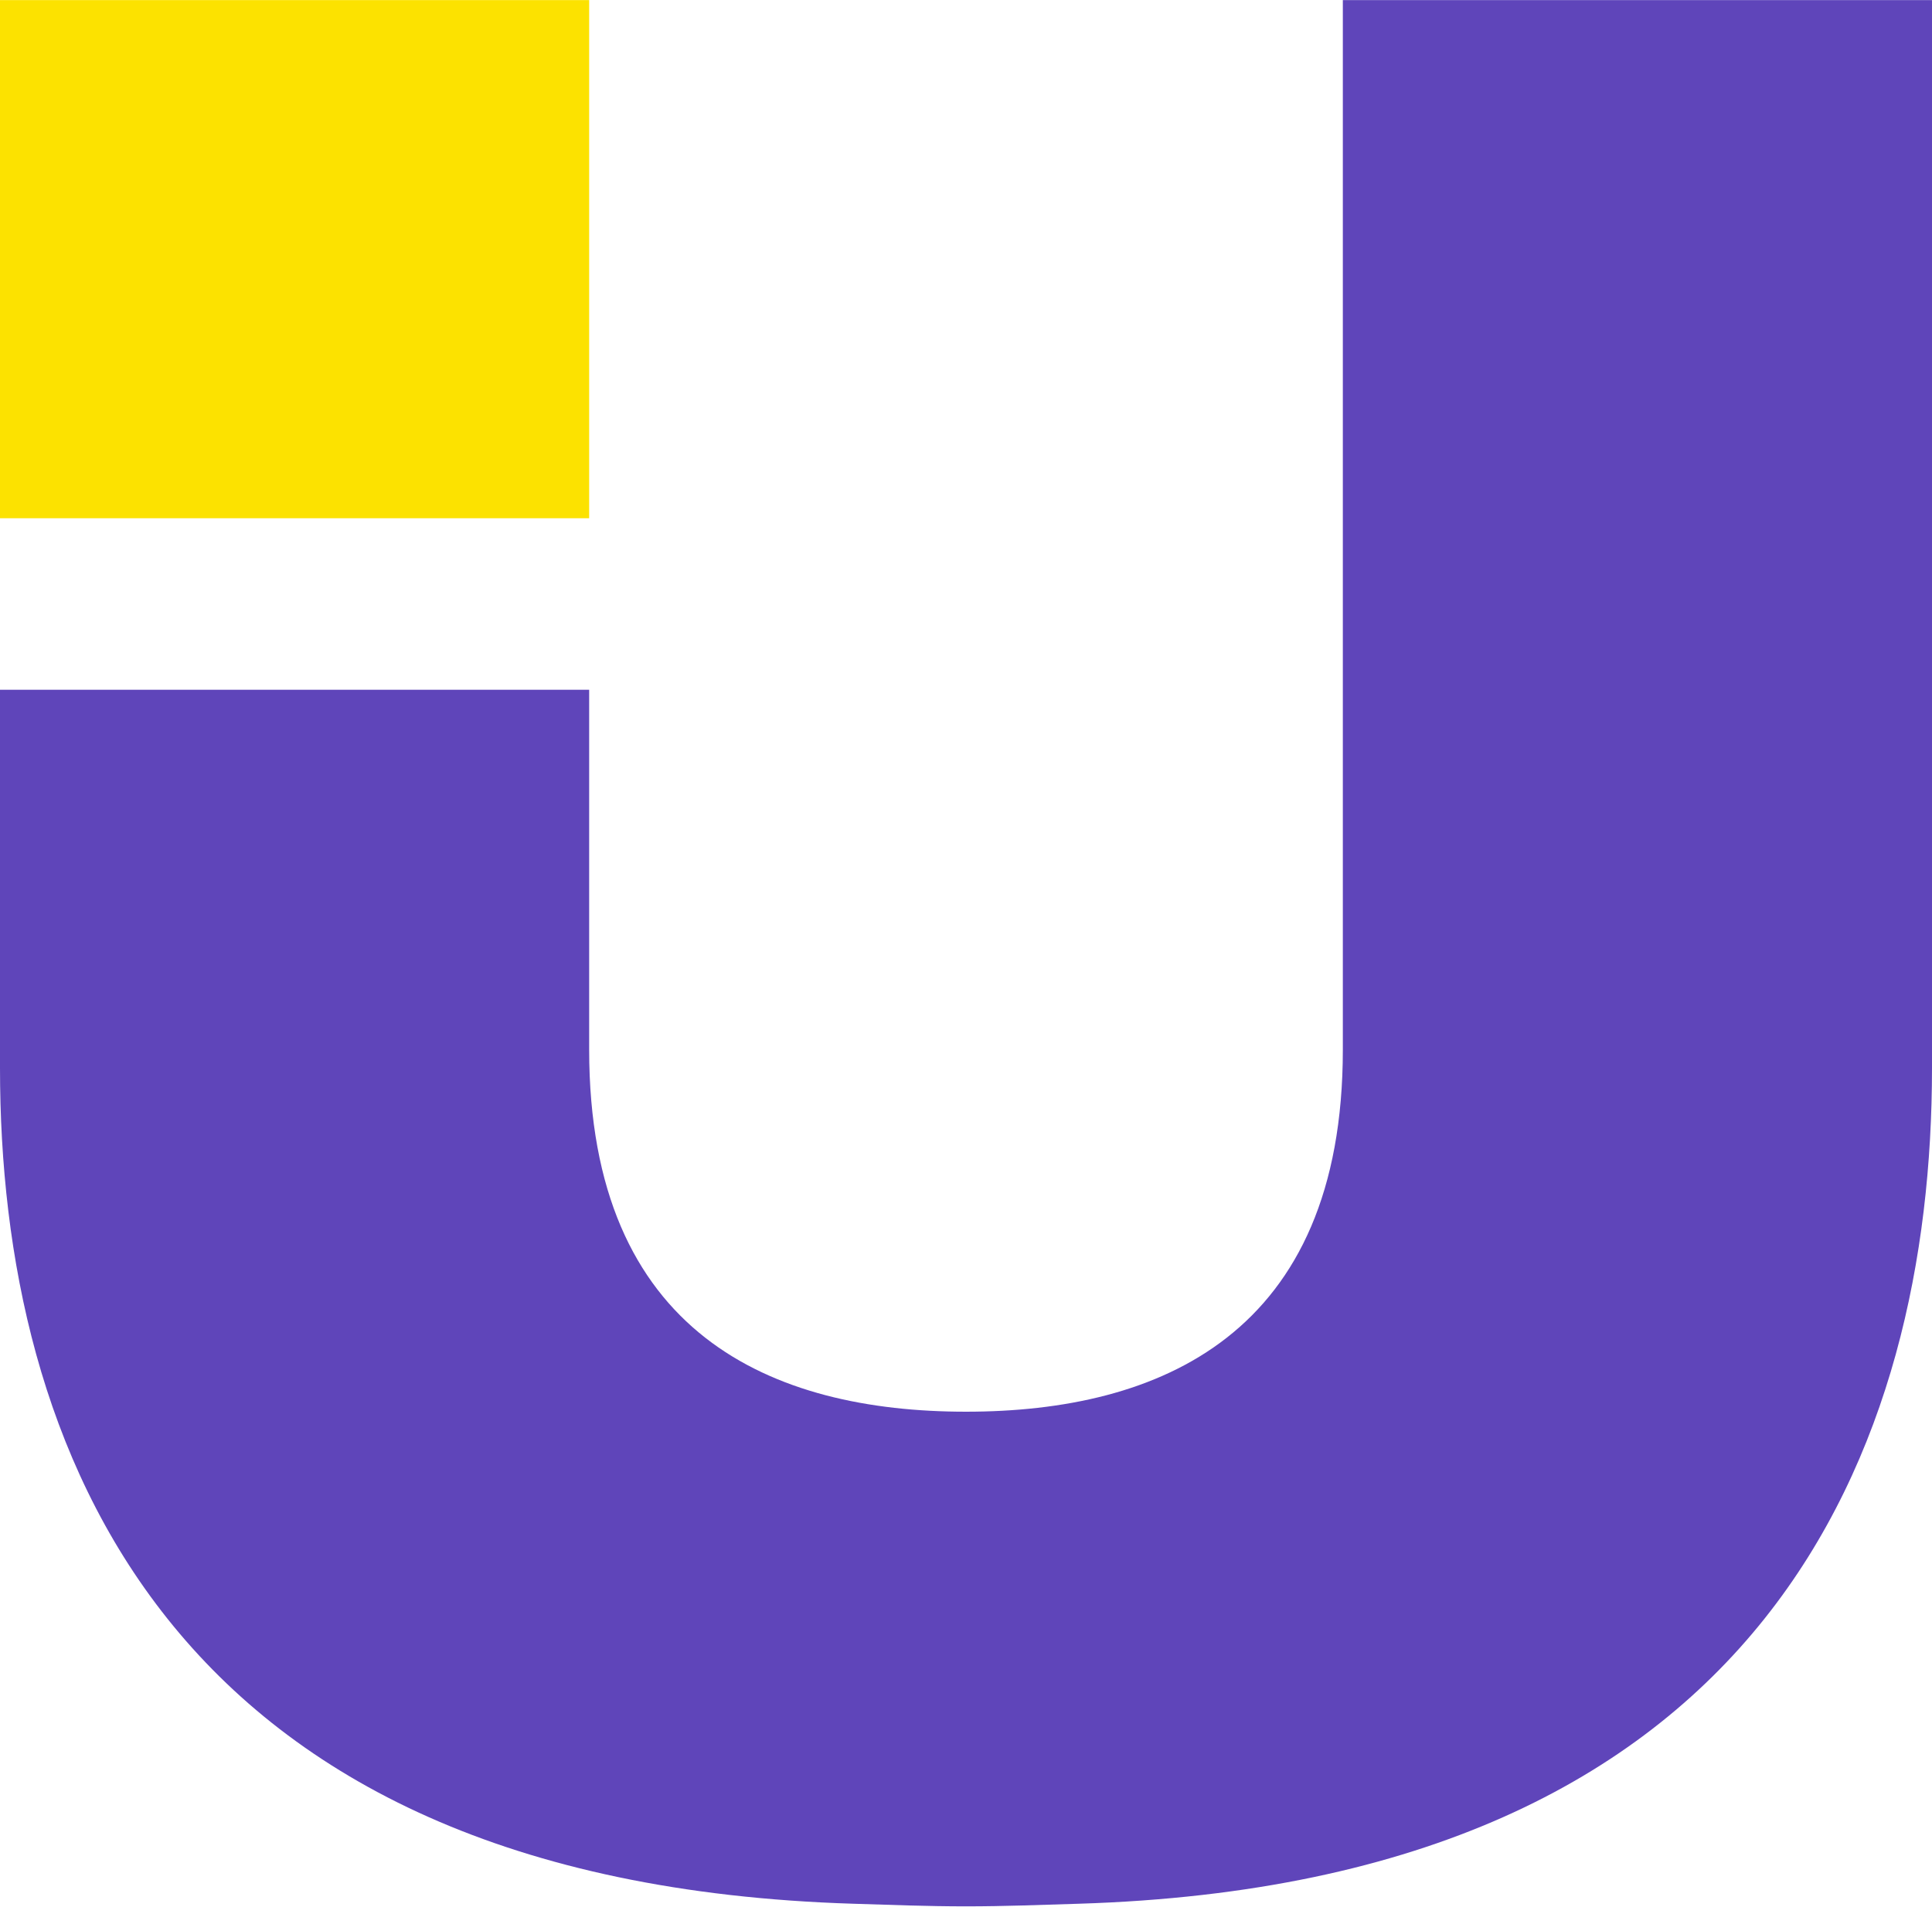 <svg width="462" height="456" viewBox="0 0 462 456" fill="none" xmlns="http://www.w3.org/2000/svg">
<g clip-path="url(#clip0_1887_7599)">
<path d="M140.887 0.023H0V123.944H140.887V0.023Z" fill="#FCE200"/>
<path d="M321.113 0.023V251.031C321.113 319.257 277.191 337.629 231 337.629C184.809 337.629 140.887 319.257 140.887 251.031V164.969H0V255.446C0 345.343 38.849 450.223 204.077 455.307C212.799 455.574 221.788 455.931 231 455.931C240.212 455.931 249.201 455.574 257.923 455.307C423.107 450.223 462 345.343 462 255.446V0.023H321.113Z" fill="#5F45BA"/>
</g>
<defs>
<clipPath id="clip0_1887_7599">
<rect width="462" height="456" fill="white"/>
</clipPath>
</defs>
</svg>
